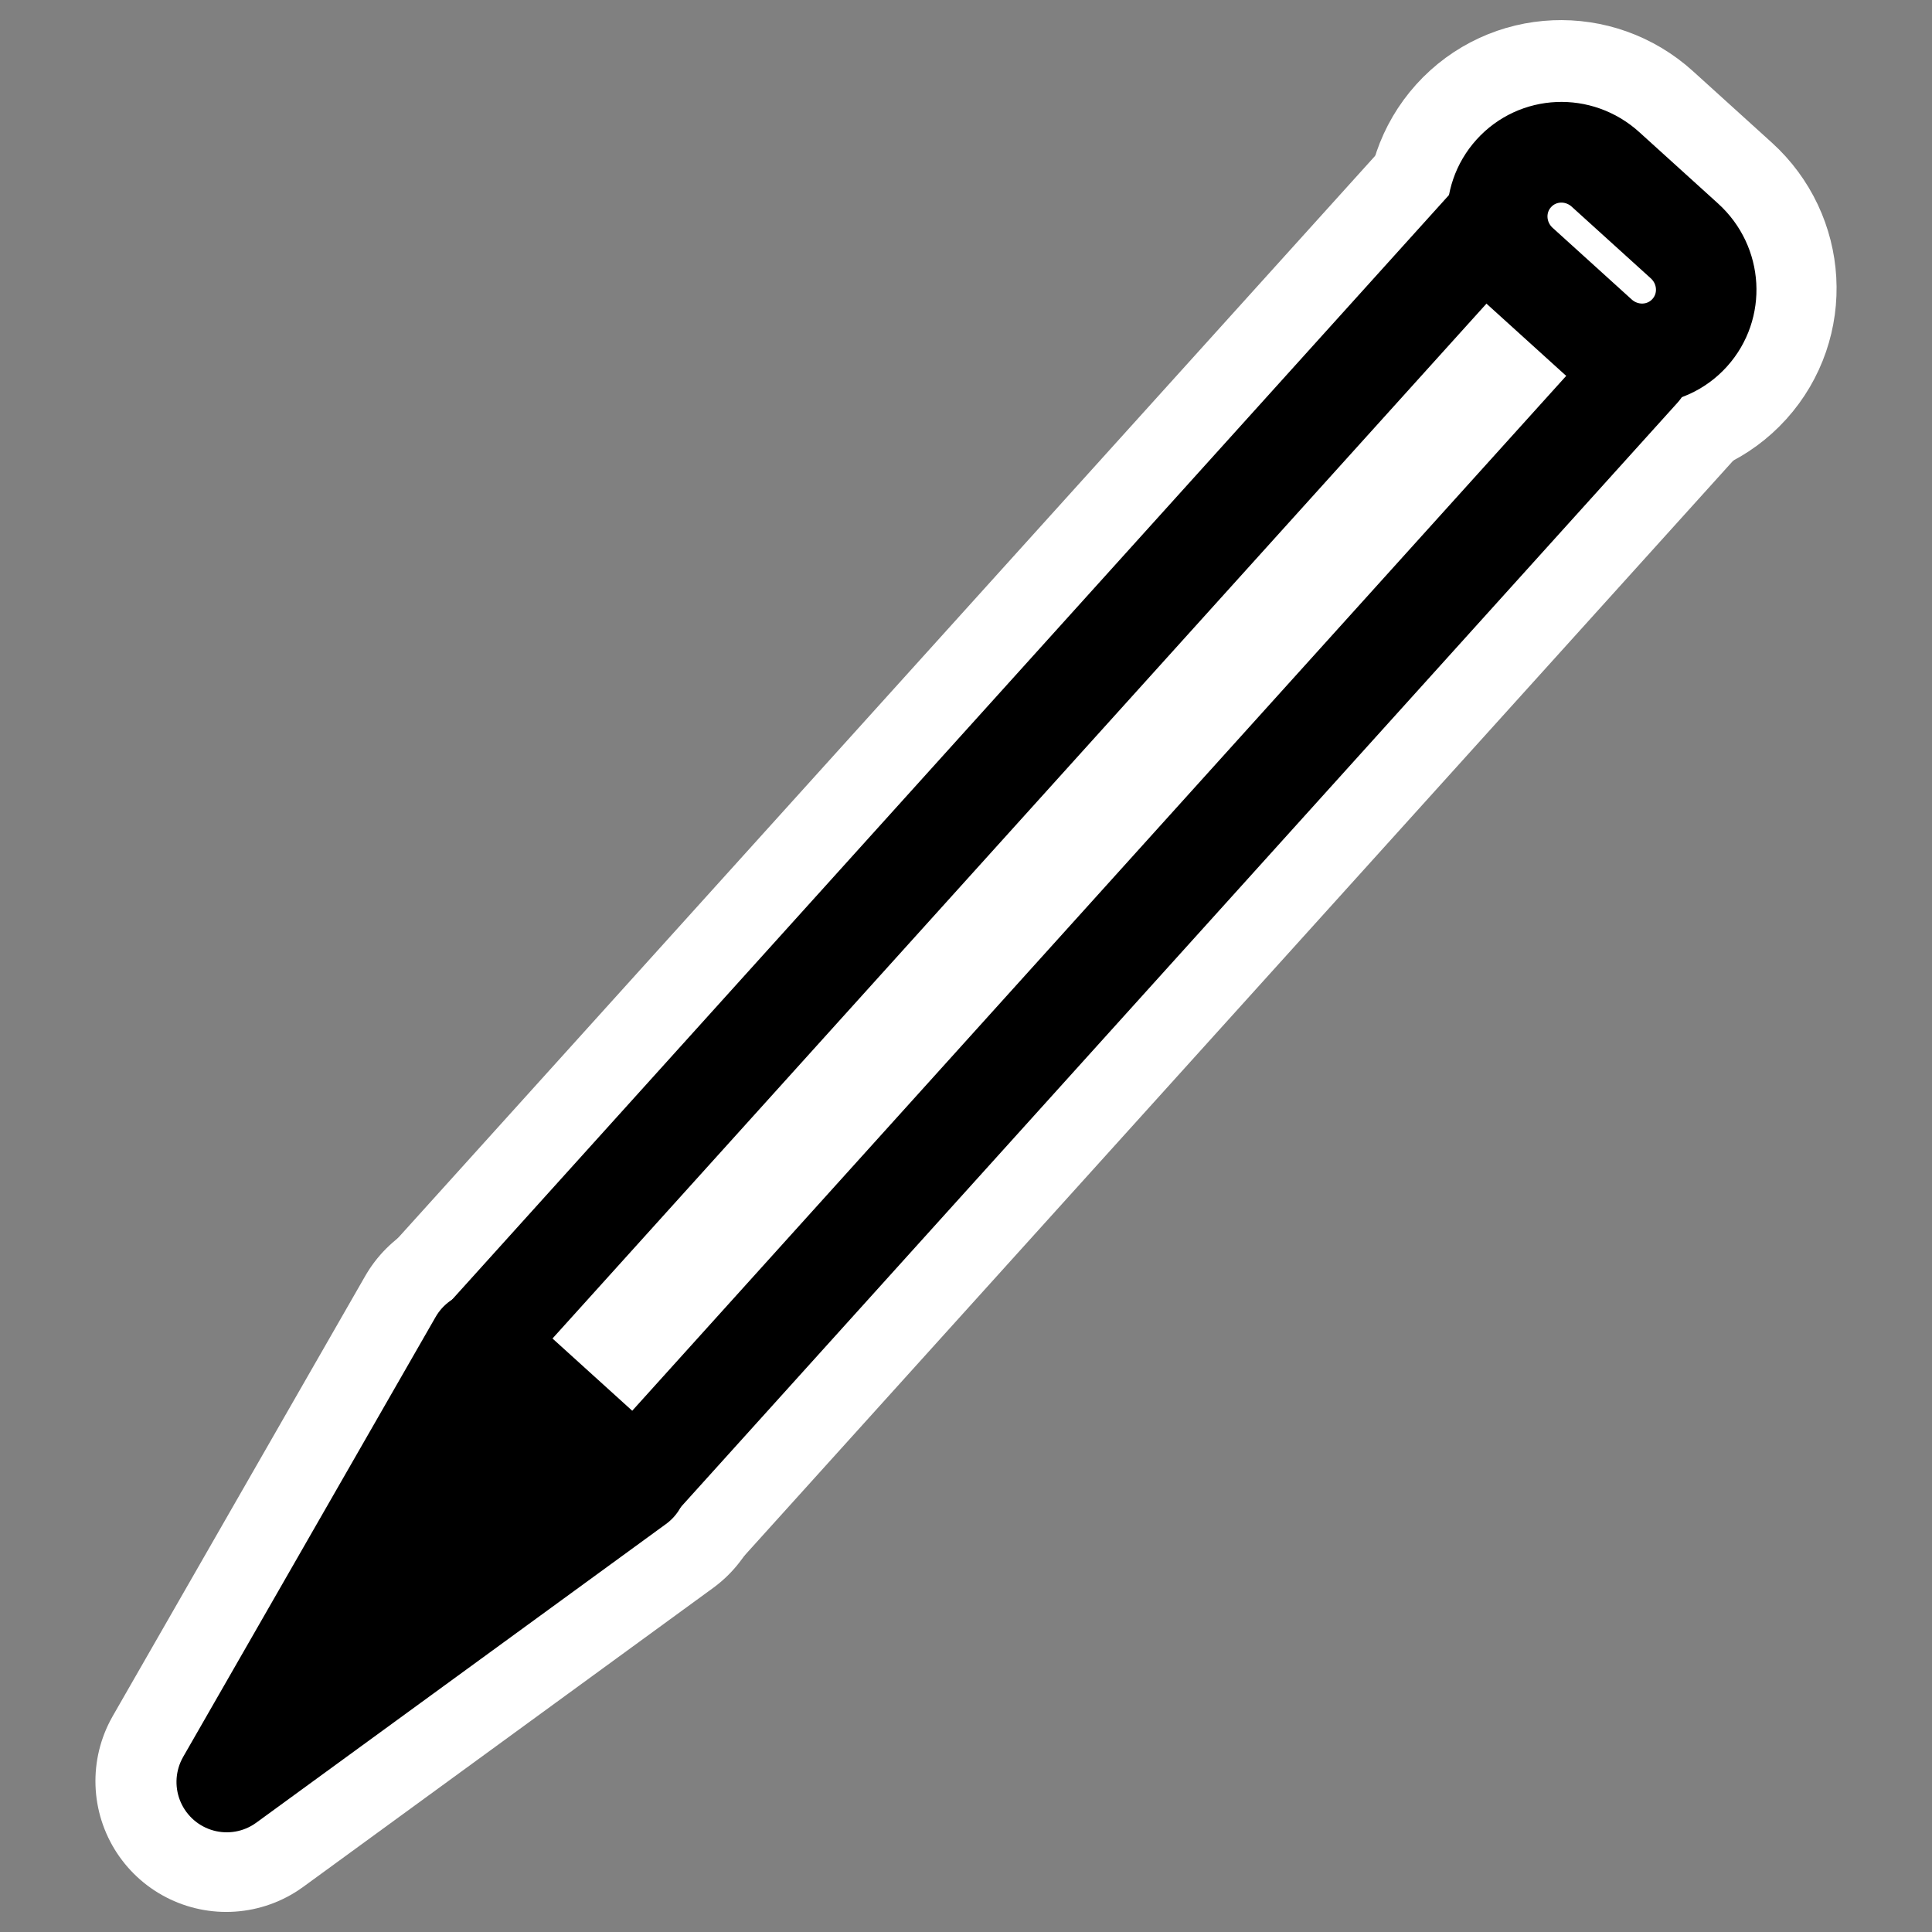 <?xml version="1.0" encoding="UTF-8" standalone="no"?>
<svg
    xmlns:inkscape="http://www.inkscape.org/namespaces/inkscape"
    xmlns:rdf="http://www.w3.org/1999/02/22-rdf-syntax-ns#"
    xmlns="http://www.w3.org/2000/svg"
    xmlns:dc="http://purl.org/dc/elements/1.1/"
    xmlns:ns1="http://sozi.baierouge.fr"
    xmlns:cc="http://web.resource.org/cc/"
    xmlns:xlink="http://www.w3.org/1999/xlink"
    xmlns:sodipodi="http://sodipodi.sourceforge.net/DTD/sodipodi-0.dtd"
    id="svg1"
    sodipodi:docname="14_pencil.svg"
    viewBox="0 0 60 60"
    sodipodi:version="0.32"
    _SVGFile__filename="oldscale/actions/14_pencil.svg"
    version="1.0"
    y="0"
    x="0"
    inkscape:version="0.40pre4"
    sodipodi:docbase="/home/danny/work/flat/SVG/mono/scalable/actions"
  >
  <rect x="0" y="0" width="60" height="60" fill="#808080" stroke="none"/>
  <sodipodi:namedview
      id="base"
      bordercolor="#666666"
      inkscape:pageshadow="2"
      inkscape:window-y="0"
      pagecolor="#ffffff"
      inkscape:window-height="699"
      inkscape:zoom="7.0486090"
      inkscape:window-x="0"
      borderopacity="1.0"
      inkscape:current-layer="svg1"
      inkscape:cx="39.715902"
      inkscape:cy="19.240147"
      inkscape:window-width="1024"
      inkscape:pageopacity="0.0"
  />
  <g
      id="g1713"
    >
    <path
        id="path1075"
        style="stroke-linejoin:round;stroke:#ffffff;stroke-linecap:round;stroke-width:8.125;fill:none"
        d="m19.752 46.033c-12.726 9.281-12.726 9.281-12.726 9.281l7.841-13.667 4.885 4.386z"
    />
    <rect
        id="rect1076"
        style="stroke-linejoin:round;stroke:#ffffff;stroke-linecap:round;stroke-width:8.125;fill:none"
        transform="matrix(-.741 -.672 .67 -.742 0 0)"
        height="46.57"
        width="6.467"
        y="-20.824"
        x="-45.458"
    />
    <path
        id="path1078"
        style="stroke-linejoin:round;stroke:#ffffff;stroke-linecap:round;stroke-width:8.125;fill:none"
        d="m49.611 10.417c0.835 0.757 2.105 0.702 2.849-0.123 0.745-0.825 0.672-2.098-0.162-2.854l-2.45-2.22c-0.834-0.756-2.105-0.701-2.849 0.123-0.744 0.825-0.672 2.098 0.163 2.854l2.449 2.22z"
    />
  </g
  >
  <g
      id="g1540"
      transform="matrix(.987 0 0 .989 .348 -.052)"
    >
    <path
        id="path599"
        style="stroke-linejoin:round;fill-rule:evenodd;stroke:#000000;stroke-linecap:round;stroke-width:1.537;fill:#000000"
        d="m64.489 23.609c1.59-7.585 1.59-7.585 1.59-7.585l1.64 7.57-3.23 0.015z"
        transform="matrix(-1.526 -1.38 1.38 -1.526 85.505 171.65)"
    />
    <rect
        id="rect598"
        style="stroke-linejoin:round;fill-rule:evenodd;stroke:#000000;stroke-linecap:round;stroke-width:1.537;fill:#ffffff"
        transform="matrix(-1.526 -1.38 1.38 -1.526 85.505 171.65)"
        height="22.903"
        width="3.181"
        y="23.617"
        x="64.511"
    />
    <path
        id="path600"
        style="stroke-linejoin:round;fill-rule:evenodd;stroke:#000000;stroke-linecap:round;stroke-width:2.336;fill:#000000"
        d="m61.966 18.726c0 0.343-0.278 0.621-0.62 0.621s-0.62-0.278-0.62-0.621c0-0.342 0.278-0.62 0.62-0.62s0.62 0.278 0.62 0.62z"
        transform="matrix(-1.004 -.908 .908 -1.004 54.567 126.9)"
    />
    <path
        id="rect601"
        style="stroke-linejoin:round;fill-rule:evenodd;stroke:#000000;stroke-linecap:round;stroke-width:1.537;fill:#ffffff"
        d="m65.32 46.449c-0.554 0-1 0.44-1 0.986s0.446 0.986 1 0.986h1.627c0.554 0 1-0.44 1-0.986s-0.446-0.986-1-0.986h-1.627z"
        transform="matrix(-1.526 -1.38 1.38 -1.526 85.505 171.65)"
    />
  </g
  >
</svg
>
